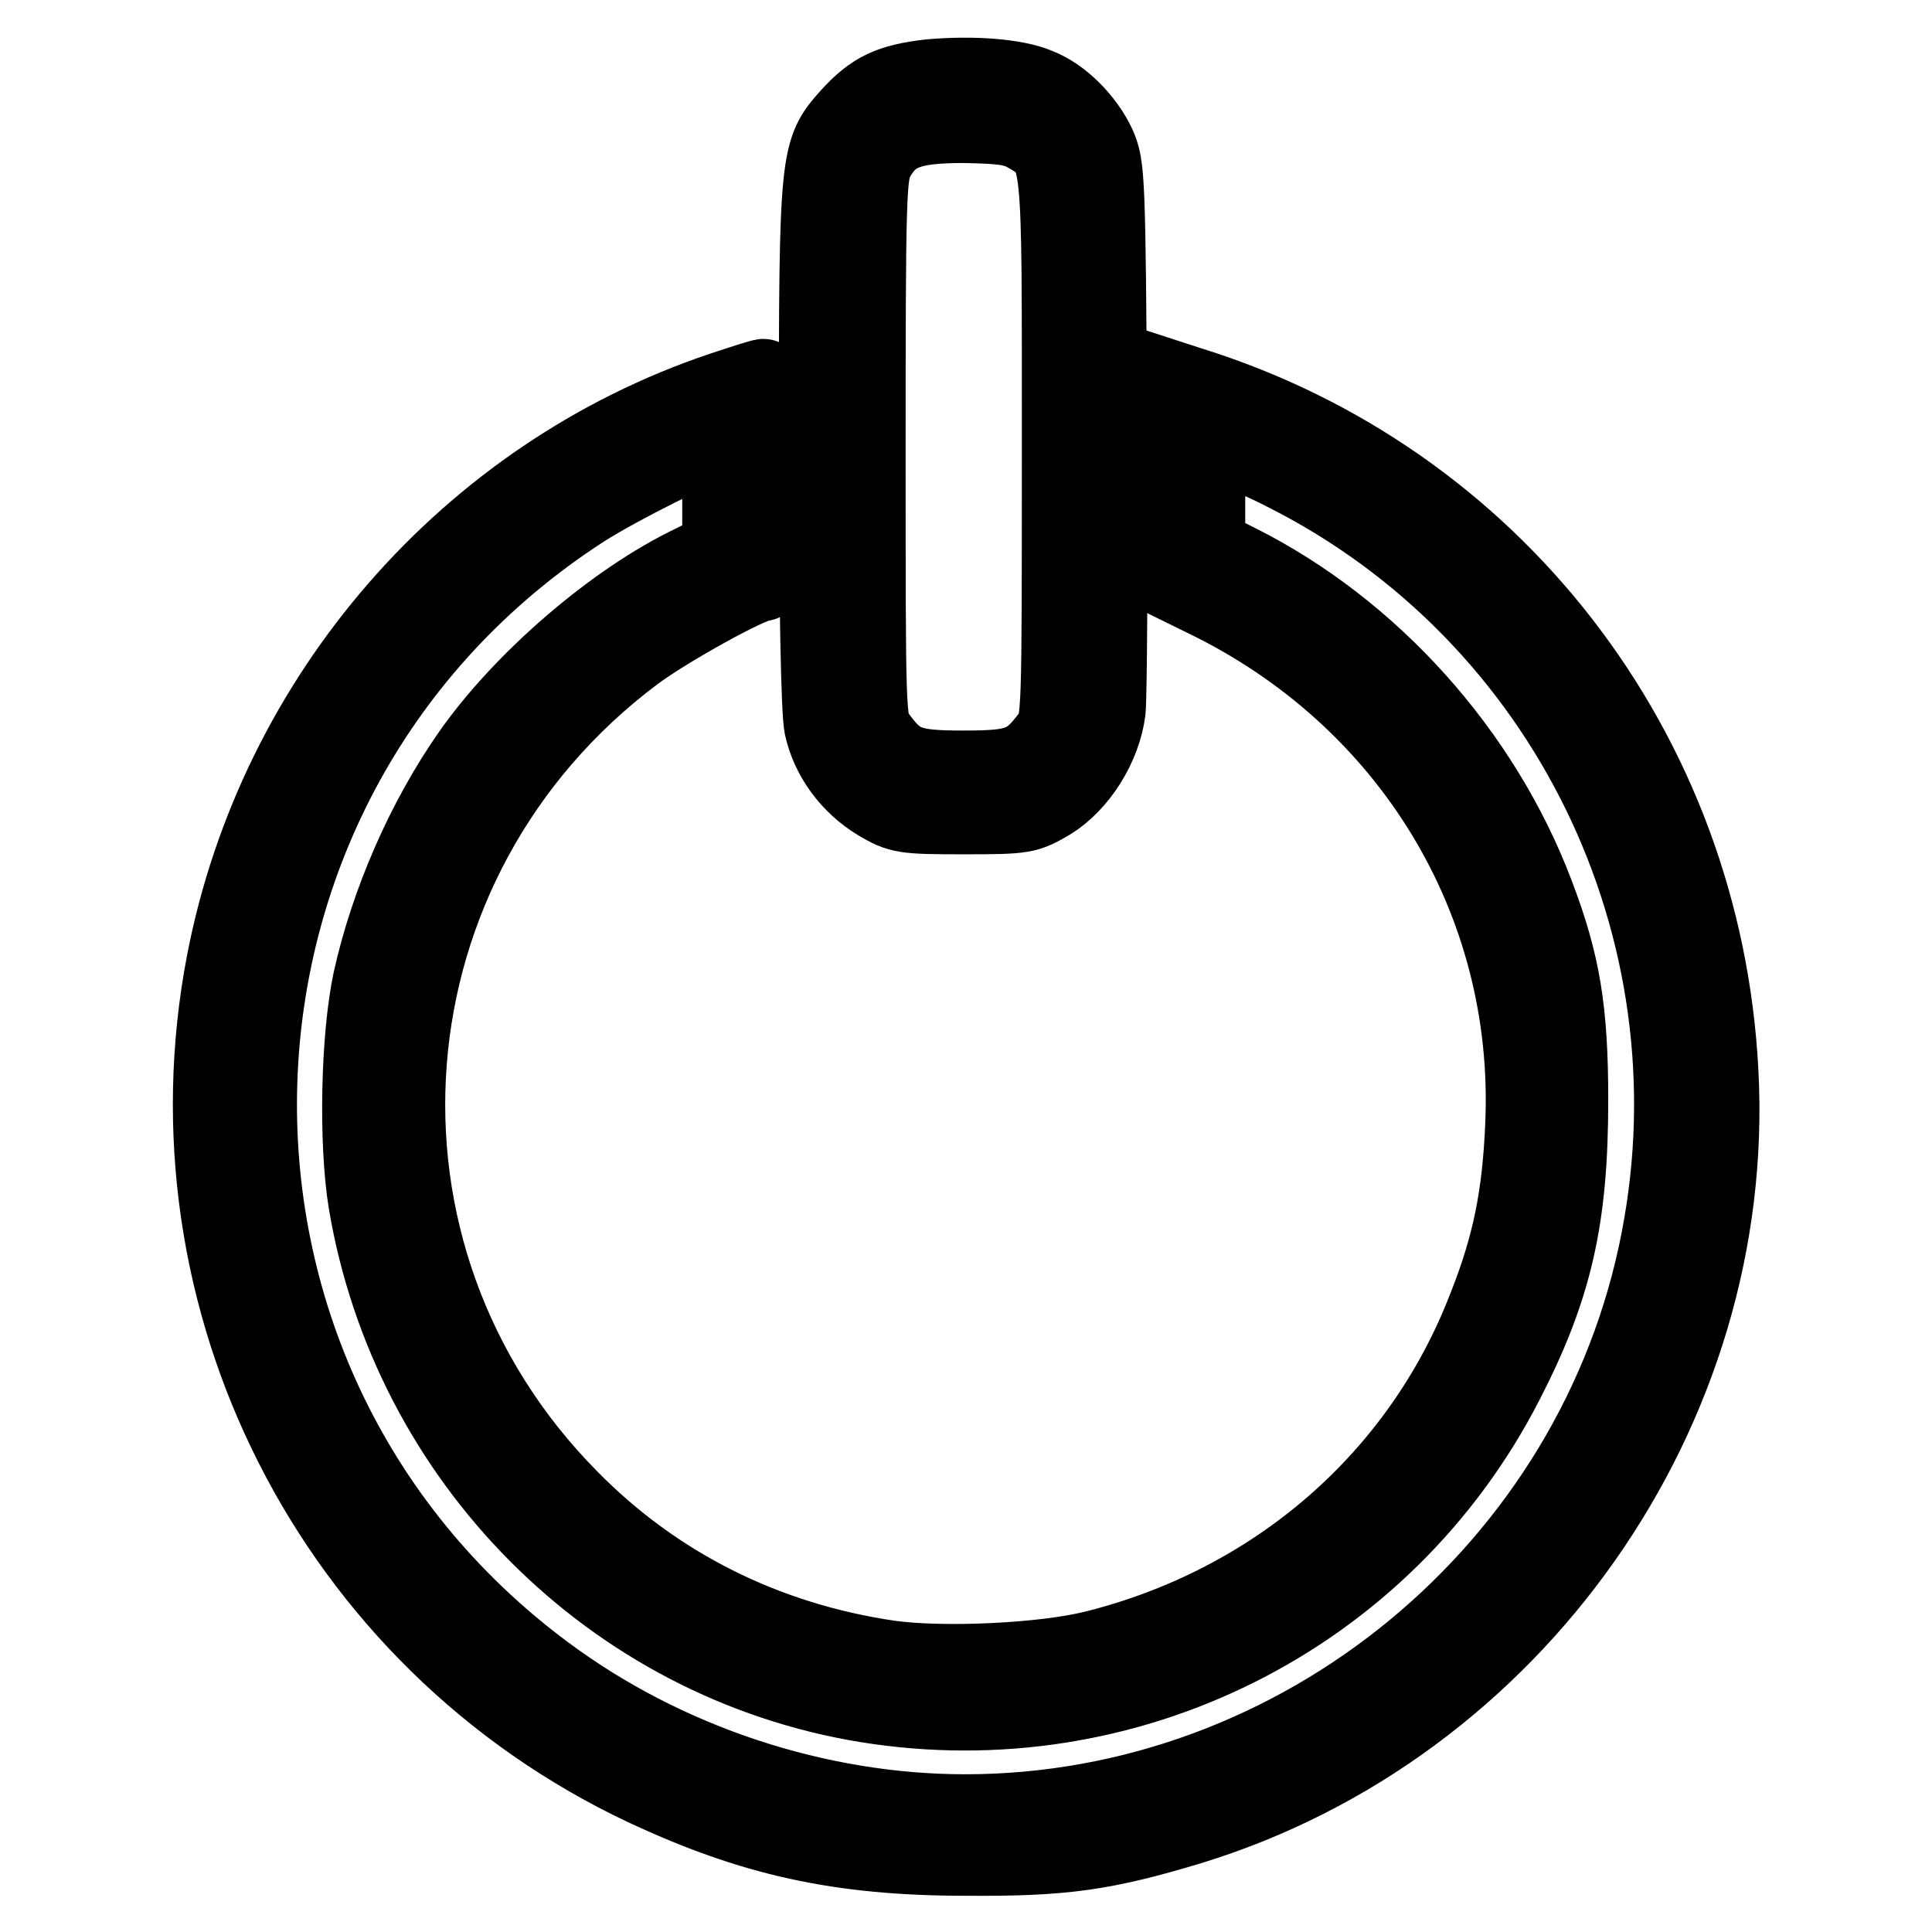 <?xml version="1.0" encoding="utf-8"?>
<!-- Svg Vector Icons : http://www.onlinewebfonts.com/icon -->
<!DOCTYPE svg PUBLIC "-//W3C//DTD SVG 1.1//EN" "http://www.w3.org/Graphics/SVG/1.1/DTD/svg11.dtd">
<svg version="1.1" xmlns="http://www.w3.org/2000/svg" xmlns:xlink="http://www.w3.org/1999/xlink" x="0px" y="0px" viewBox="0 0 256 256" enable-background="new 0 0 256 256" xml:space="preserve">
<g><g><g><path stroke-width="10" fill-opacity="0" stroke="#000000"  d="M123.2,10.2c-5.3,0.6-7.6,1.7-10.7,5.1c-4.2,4.7-4.3,5.2-4.3,43.5c0,22,0.3,35.5,0.7,37.5c0.9,4.1,3.6,7.8,7.4,10.1c2.9,1.7,3.4,1.8,11.4,1.8c8.2,0,8.4-0.1,11.5-1.9c3.9-2.4,7-7.4,7.6-12.1c0.2-1.8,0.3-18.8,0.2-37.7c-0.2-33.6-0.3-34.5-1.5-37.3c-1.6-3.4-4.8-6.6-7.9-7.8C134.6,10.1,128.8,9.7,123.2,10.2z M136.1,17.9c4.5,2.7,4.3,1.3,4.3,41.6c0,35.5,0,36.2-1.3,37.9c-2.9,3.9-4.3,4.4-11.4,4.4c-7.1,0-8.6-0.5-11.4-4.4c-1.3-1.7-1.3-2.4-1.3-37.9c0-33.6,0.1-36.3,1.1-38.3c2-3.6,4.3-4.6,11.6-4.6C132.9,16.7,134.4,16.9,136.1,17.9z"/><path stroke-width="10" fill-opacity="0" stroke="#000000"  d="M153.5,62.9v13.5l6.1,3c27.1,13.1,43.5,40,42.2,69.6c-0.4,9.5-1.7,16-5,24.3c-8.7,22.5-27.8,39.1-51.8,45.1c-6.8,1.7-20.1,2.3-27.2,1.3c-16.3-2.4-30.8-9.6-42.2-21.2c-32-32.3-27.9-84.6,8.6-111.9c4.3-3.2,15.3-9.3,16.9-9.3c0.5,0,0.7-4,0.7-13.7c0-7.5-0.3-13.7-0.6-13.7c-0.3,0-2.8,0.8-5.5,1.7c-33.7,11.3-59.2,40.6-66,75.9c-8.6,44.8,14.3,89.9,55.6,109.4c14.3,6.7,25.9,9.3,42.7,9.3c13,0.1,18.4-0.7,29.7-4.1c43.1-13.2,72.7-55.3,70.3-100.1c-2.2-42.6-30.1-78.6-70.4-91.1l-4-1.3L153.5,62.9L153.5,62.9z M170.2,62.7c37.2,18.7,57.6,60.3,49.6,101.5c-8.4,43.6-47.5,75.9-91.9,75.9c-19.5,0-39.6-6.6-55.5-18.4c-52.8-39.1-50.2-118.6,5-154.2c4.7-3,15.9-8.6,17.3-8.6c0.4,0,0.7,2.2,0.7,6.9v6.9l-3.6,1.8c-10.5,5-22.7,15.6-29.5,25.3c-6.1,8.7-10.9,19.7-13.2,30.1c-1.6,7.5-1.9,21.4-0.6,29.4c5.7,34.1,32.5,61.1,66.3,66.6c34.6,5.6,68.7-11.5,84.7-42.6c6.5-12.6,8.6-21.8,8.6-37.5c0-11.9-1-18.1-4.5-27.3c-7.1-18.8-21.8-35.2-39.6-44.1l-4-2v-7v-7l3.2,1.3C164.8,60.1,168.1,61.6,170.2,62.7z"/></g></g></g>
</svg>